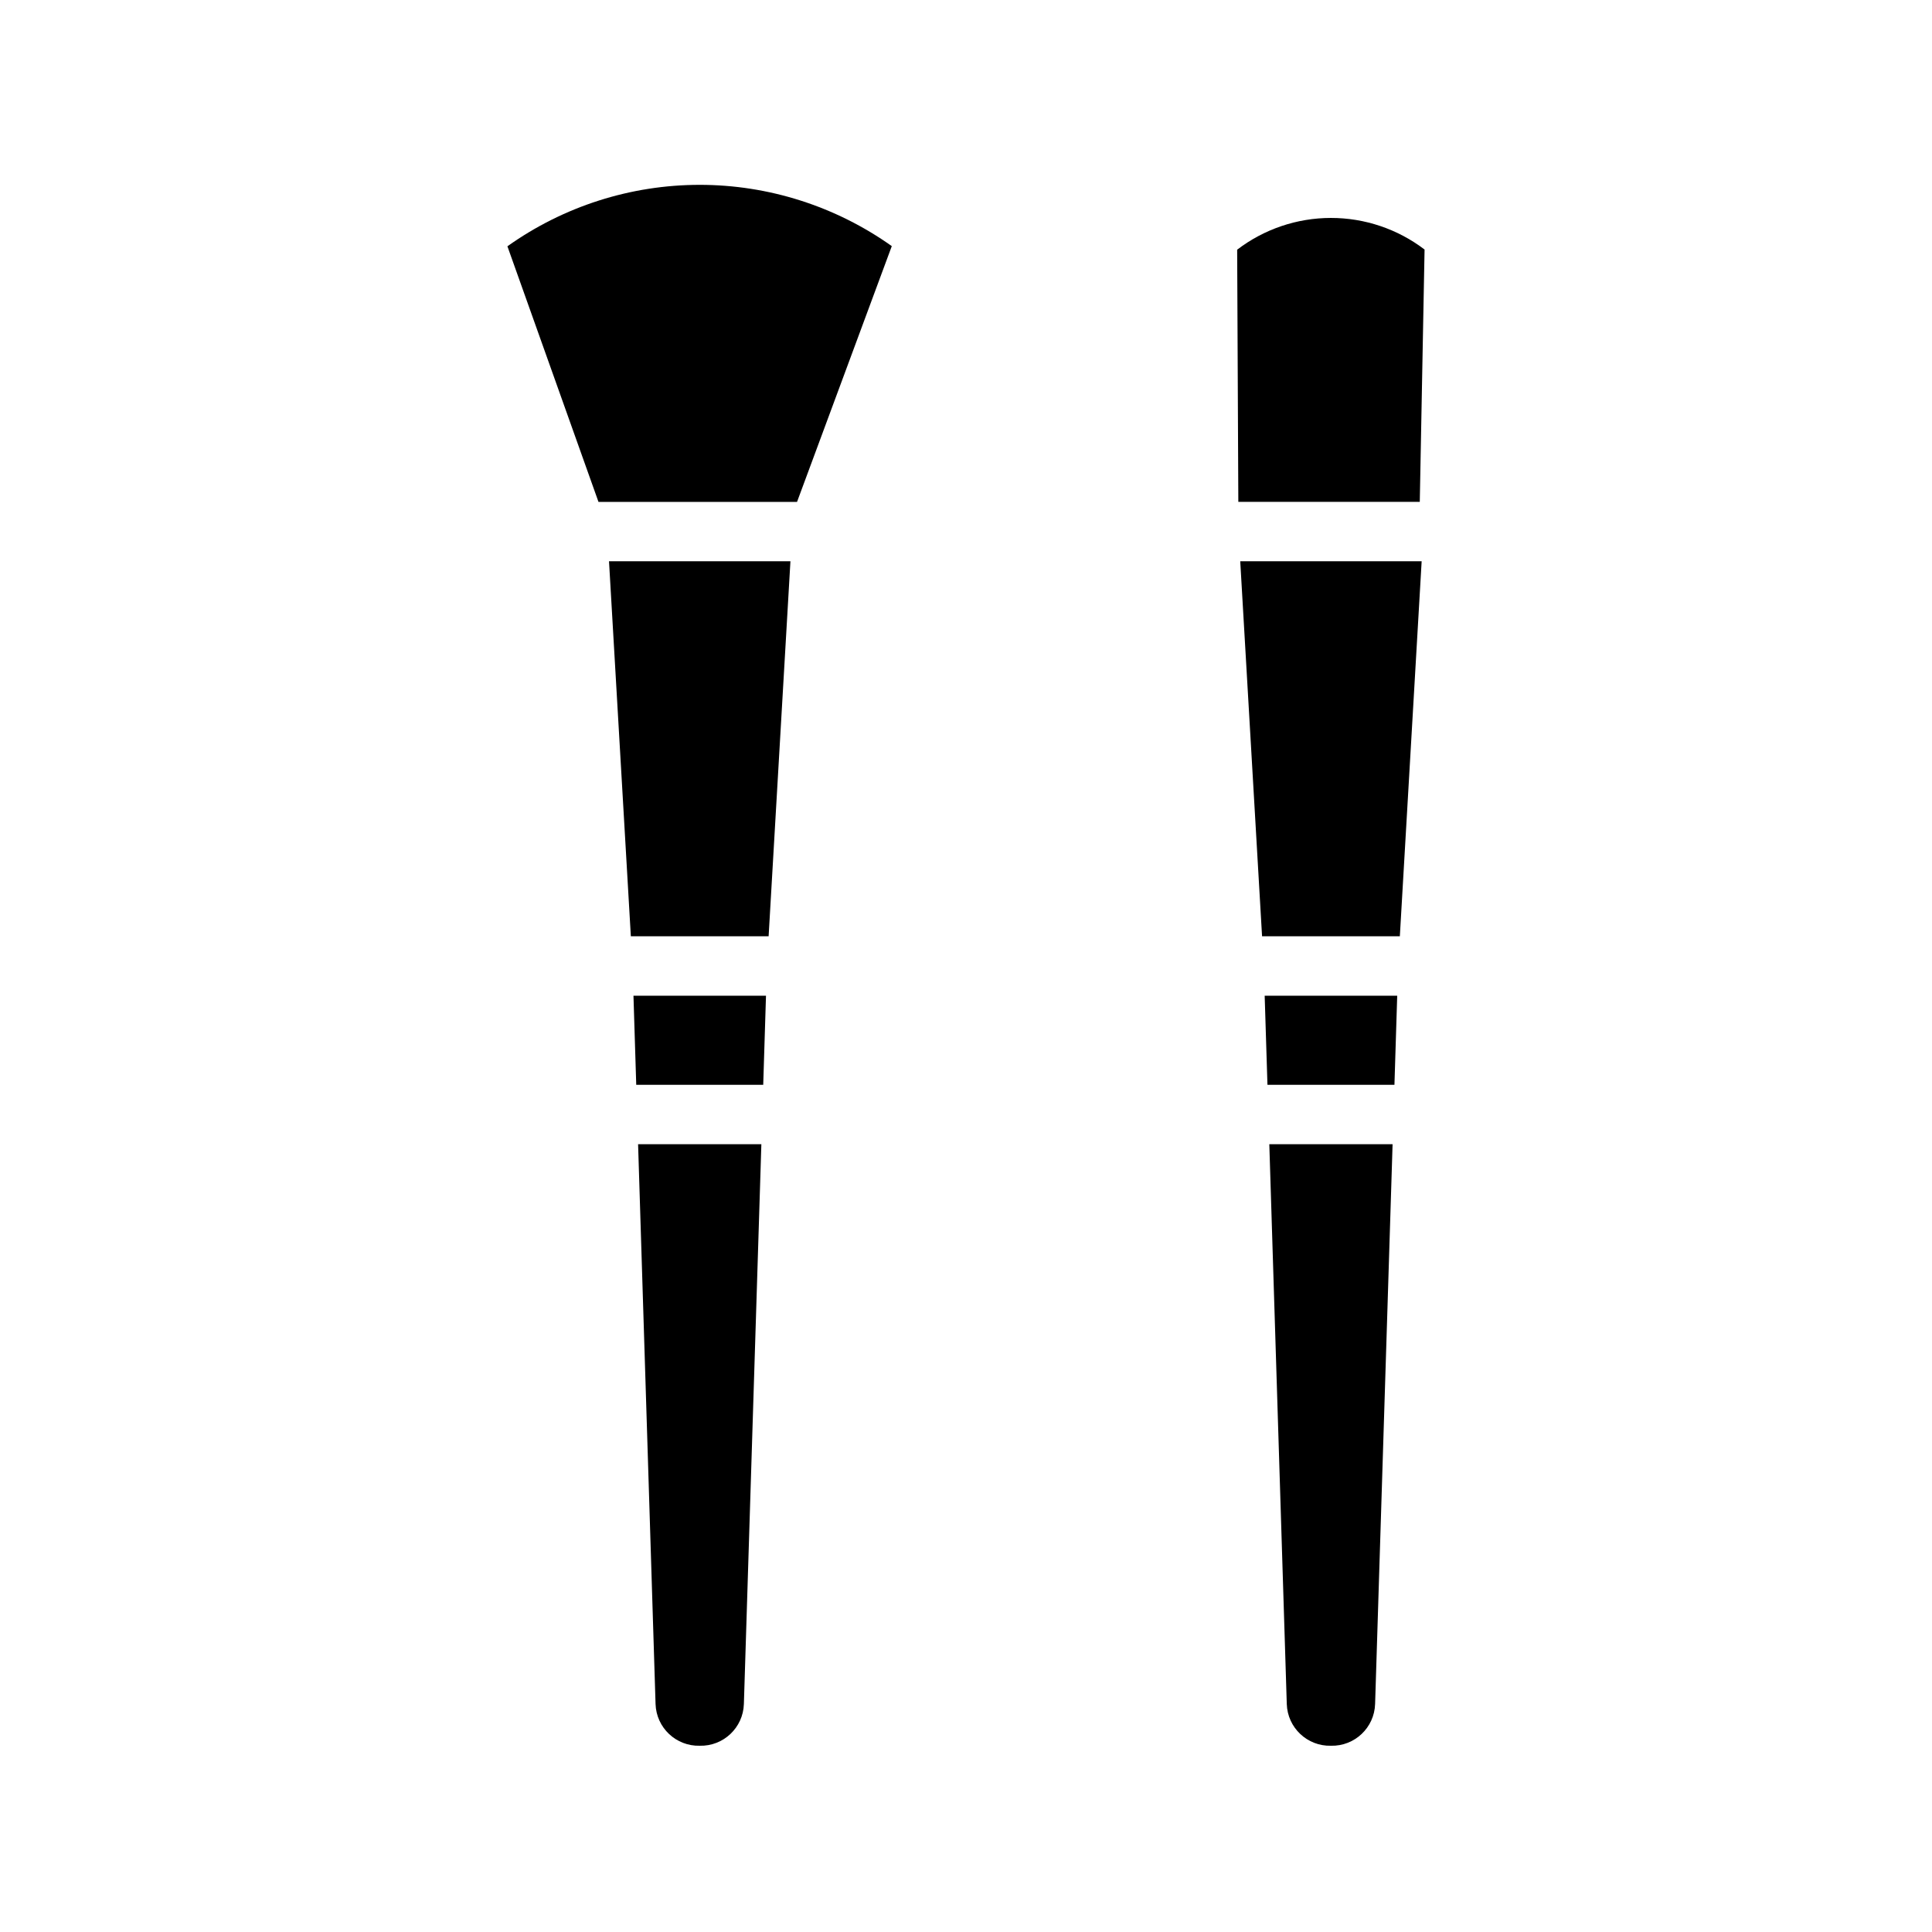 <?xml version="1.0" encoding="UTF-8"?>
<!-- Uploaded to: ICON Repo, www.svgrepo.com, Generator: ICON Repo Mixer Tools -->
<svg fill="#000000" width="800px" height="800px" version="1.1" viewBox="144 144 512 512" xmlns="http://www.w3.org/2000/svg">
 <g>
  <path d="m312.61 431.49h33.652l0.734-23.617h-35.121z"/>
  <path d="m317.73 595.58c0.195 6.277 5.426 11.219 11.703 11.059 6.277 0.16 11.508-4.781 11.703-11.059l4.633-148.35h-32.668z"/>
  <path d="m278.47 209.27 24.133 67.734h52.621l25.109-67.777v-0.004c-14.883-10.57-32.684-16.246-50.938-16.238-18.254 0.008-36.051 5.699-50.926 16.285z"/>
  <path d="m311.18 392.12h36.512l5.781-99.383h-48.078z"/>
  <path d="m471.86 210.17 0.309 66.828h48.086l1.27-66.867c-7.137-5.441-15.863-8.383-24.84-8.375-8.973 0.008-17.695 2.965-24.824 8.414z"/>
  <path d="m478.46 392.12h36.512l5.781-99.383h-48.078z"/>
  <path d="m479.89 431.49h33.652l0.734-23.617h-35.125z"/>
  <path d="m485.01 595.58c0.195 6.277 5.422 11.219 11.703 11.059 6.277 0.16 11.508-4.781 11.703-11.059l4.633-148.35h-32.668z"/>
 </g>
</svg>